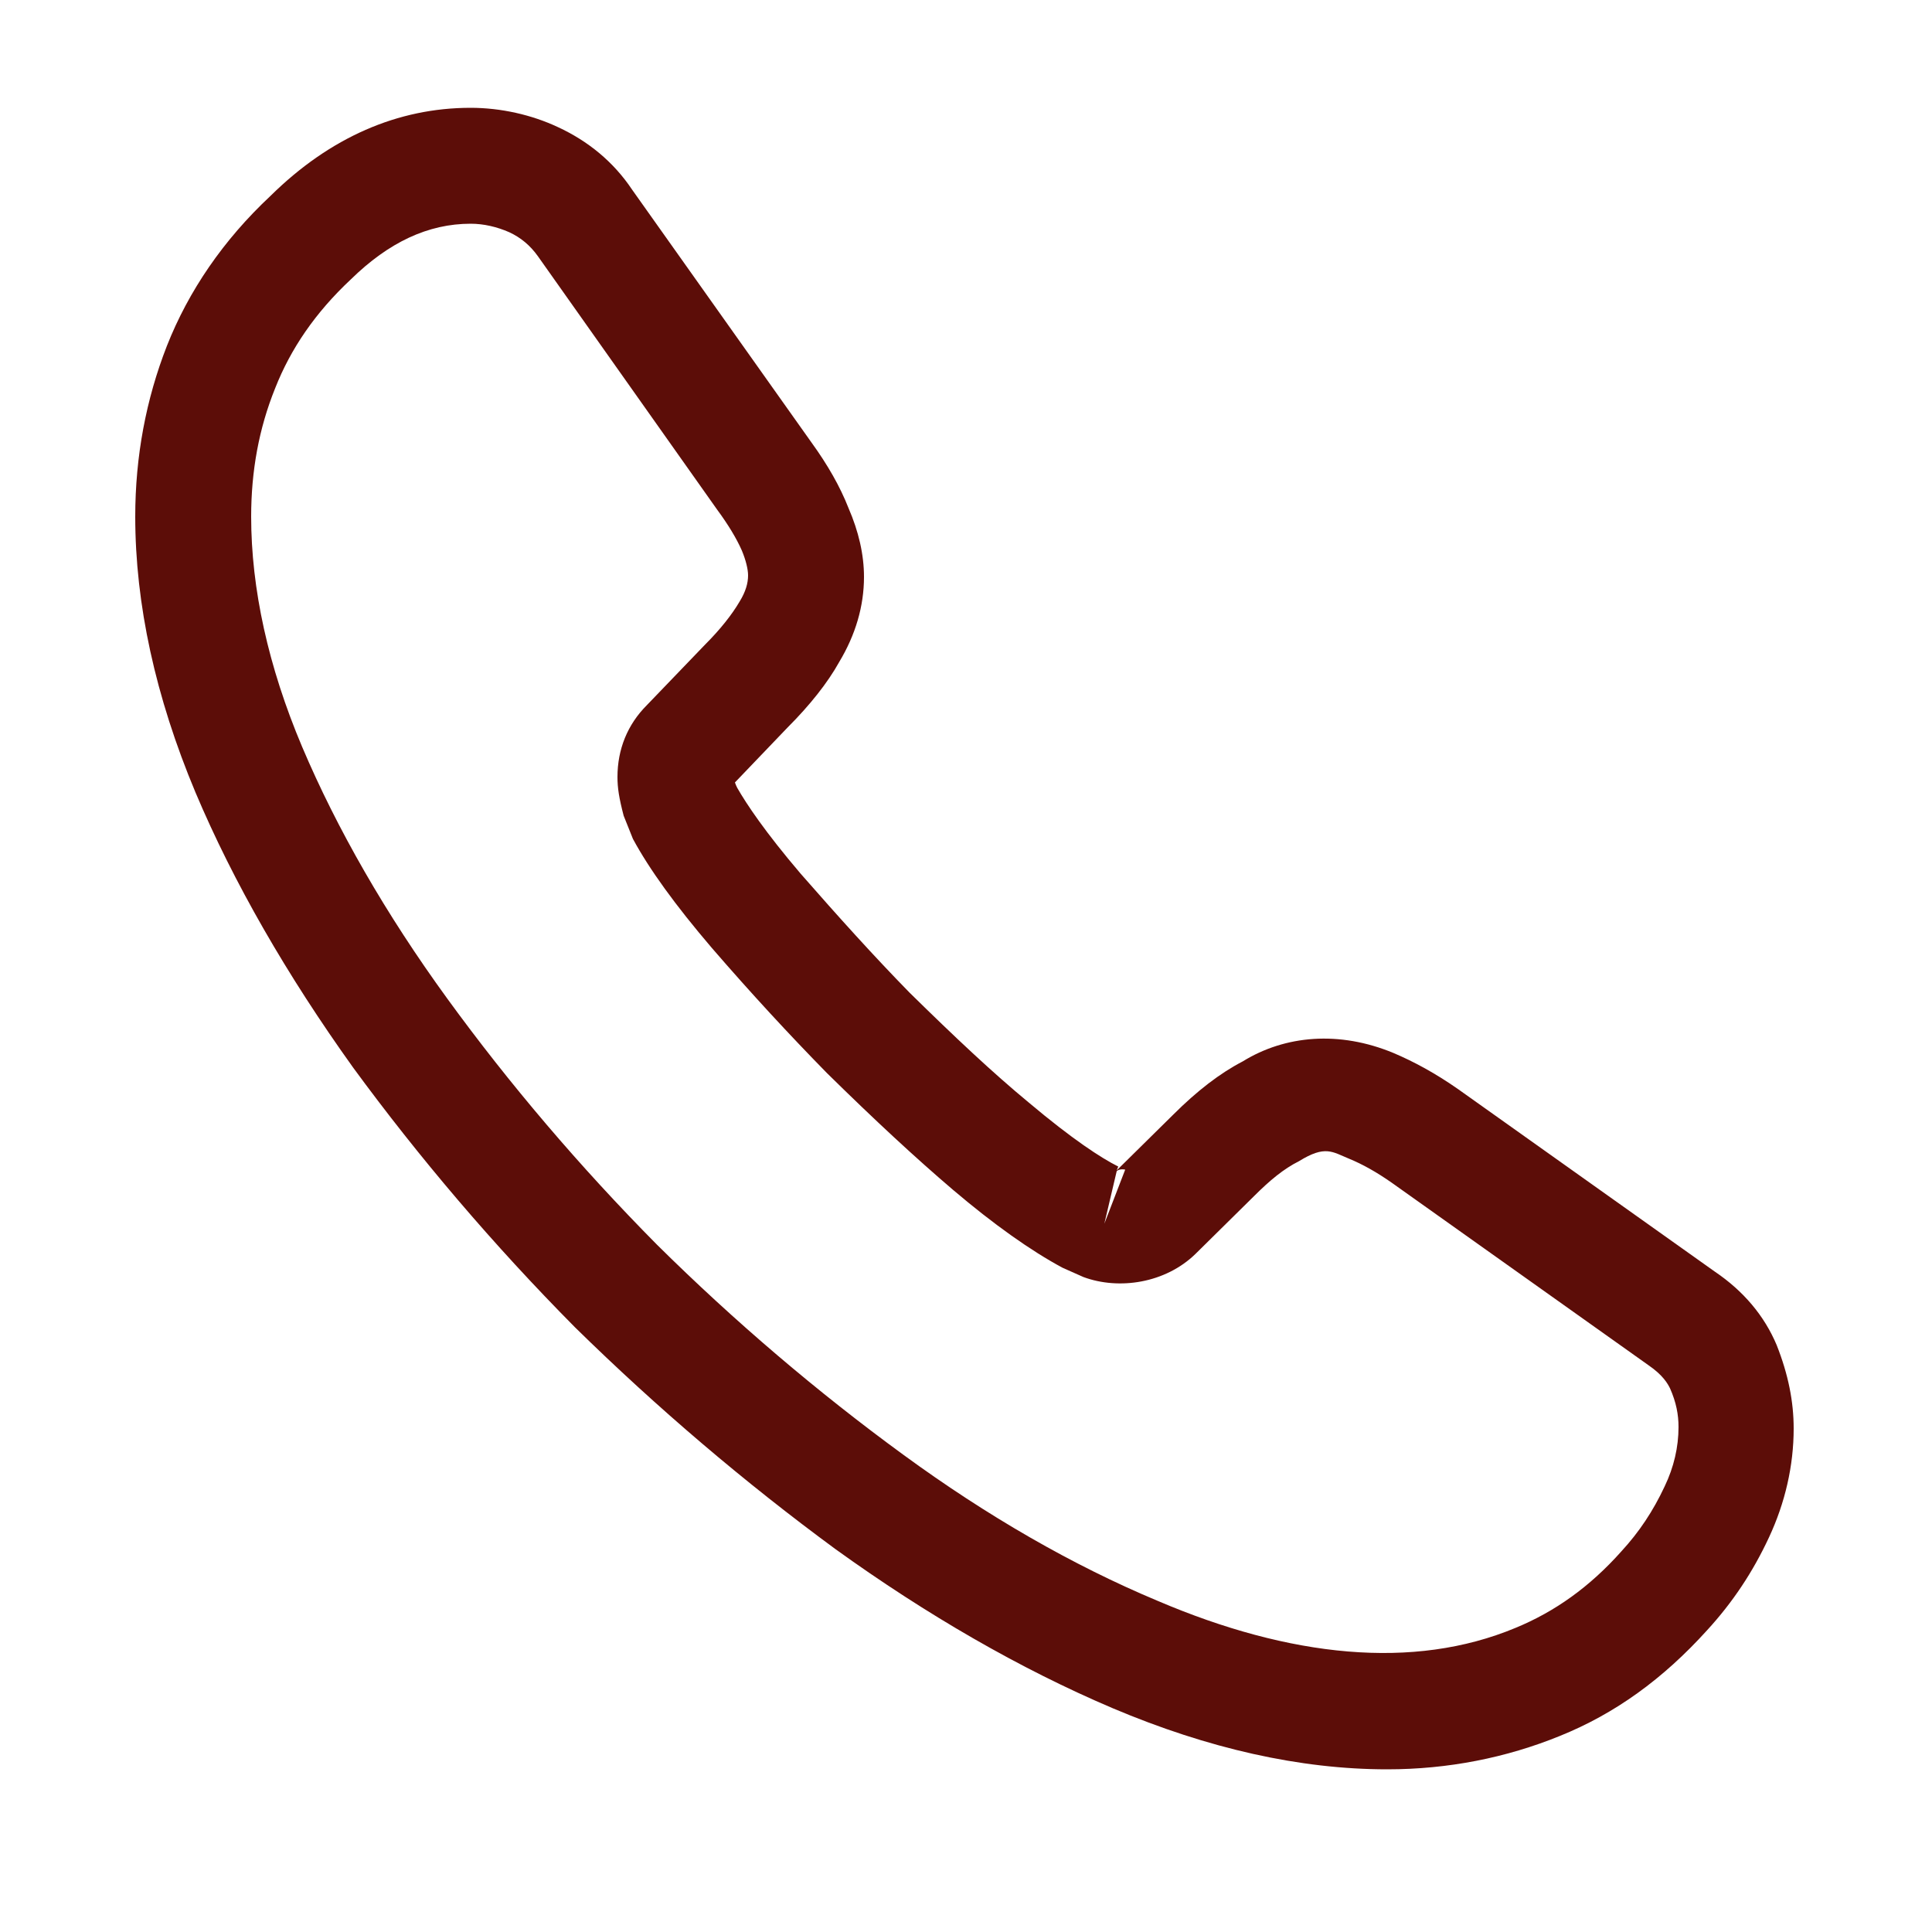 <svg xmlns="http://www.w3.org/2000/svg" width="25" height="25" viewBox="0 0 25 25" fill="none"><path d="M17.95 22.895C16.82 22.895 15.63 22.625 14.4 22.105C13.2 21.595 11.99 20.895 10.81 20.045C9.64 19.185 8.51 18.225 7.44 17.175C6.38 16.105 5.42 14.975 4.57 13.815C3.71 12.615 3.02 11.415 2.53 10.255C2.01 9.015 1.75 7.815 1.75 6.685C1.75 5.905 1.89 5.165 2.16 4.475C2.44 3.765 2.89 3.105 3.5 2.535C4.27 1.775 5.15 1.395 6.09 1.395C6.48 1.395 6.88 1.485 7.22 1.645C7.61 1.825 7.94 2.095 8.18 2.455L10.5 5.725C10.71 6.015 10.87 6.295 10.98 6.575C11.11 6.875 11.18 7.175 11.18 7.465C11.18 7.845 11.07 8.215 10.86 8.565C10.71 8.835 10.48 9.125 10.19 9.415L9.51 10.125C9.52 10.155 9.53 10.175 9.54 10.195C9.66 10.405 9.9 10.765 10.36 11.305C10.85 11.865 11.31 12.375 11.77 12.845C12.36 13.425 12.85 13.885 13.31 14.265C13.88 14.745 14.25 14.985 14.47 15.095L14.45 15.145L15.18 14.425C15.49 14.115 15.79 13.885 16.08 13.735C16.63 13.395 17.33 13.335 18.03 13.625C18.29 13.735 18.57 13.885 18.87 14.095L22.19 16.455C22.56 16.705 22.83 17.025 22.99 17.405C23.14 17.785 23.21 18.135 23.21 18.485C23.21 18.965 23.1 19.445 22.89 19.895C22.68 20.345 22.42 20.735 22.09 21.095C21.52 21.725 20.9 22.175 20.18 22.465C19.49 22.745 18.74 22.895 17.95 22.895ZM6.09 2.895C5.54 2.895 5.03 3.135 4.54 3.615C4.08 4.045 3.76 4.515 3.56 5.025C3.35 5.545 3.25 6.095 3.25 6.685C3.25 7.615 3.47 8.625 3.91 9.665C4.36 10.725 4.99 11.825 5.79 12.925C6.59 14.025 7.5 15.095 8.5 16.105C9.5 17.095 10.58 18.015 11.69 18.825C12.77 19.615 13.88 20.255 14.98 20.715C16.69 21.445 18.29 21.615 19.61 21.065C20.12 20.855 20.57 20.535 20.98 20.075C21.21 19.825 21.39 19.555 21.54 19.235C21.66 18.985 21.72 18.725 21.72 18.465C21.72 18.305 21.69 18.145 21.61 17.965C21.58 17.905 21.52 17.795 21.33 17.665L18.01 15.305C17.81 15.165 17.63 15.065 17.46 14.995C17.24 14.905 17.15 14.815 16.81 15.025C16.61 15.125 16.43 15.275 16.23 15.475L15.47 16.225C15.08 16.605 14.48 16.695 14.02 16.525L13.75 16.405C13.34 16.185 12.86 15.845 12.33 15.395C11.85 14.985 11.33 14.505 10.7 13.885C10.21 13.385 9.72 12.855 9.21 12.265C8.74 11.715 8.4 11.245 8.19 10.855L8.07 10.555C8.01 10.325 7.99 10.195 7.99 10.055C7.99 9.695 8.12 9.375 8.37 9.125L9.12 8.345C9.32 8.145 9.47 7.955 9.57 7.785C9.65 7.655 9.68 7.545 9.68 7.445C9.68 7.365 9.65 7.245 9.6 7.125C9.53 6.965 9.42 6.785 9.28 6.595L6.96 3.315C6.86 3.175 6.74 3.075 6.59 3.005C6.43 2.935 6.26 2.895 6.09 2.895ZM14.45 15.155L14.29 15.835L14.56 15.135C14.51 15.125 14.47 15.135 14.45 15.155Z" fill="#5C0D08"></path></svg>